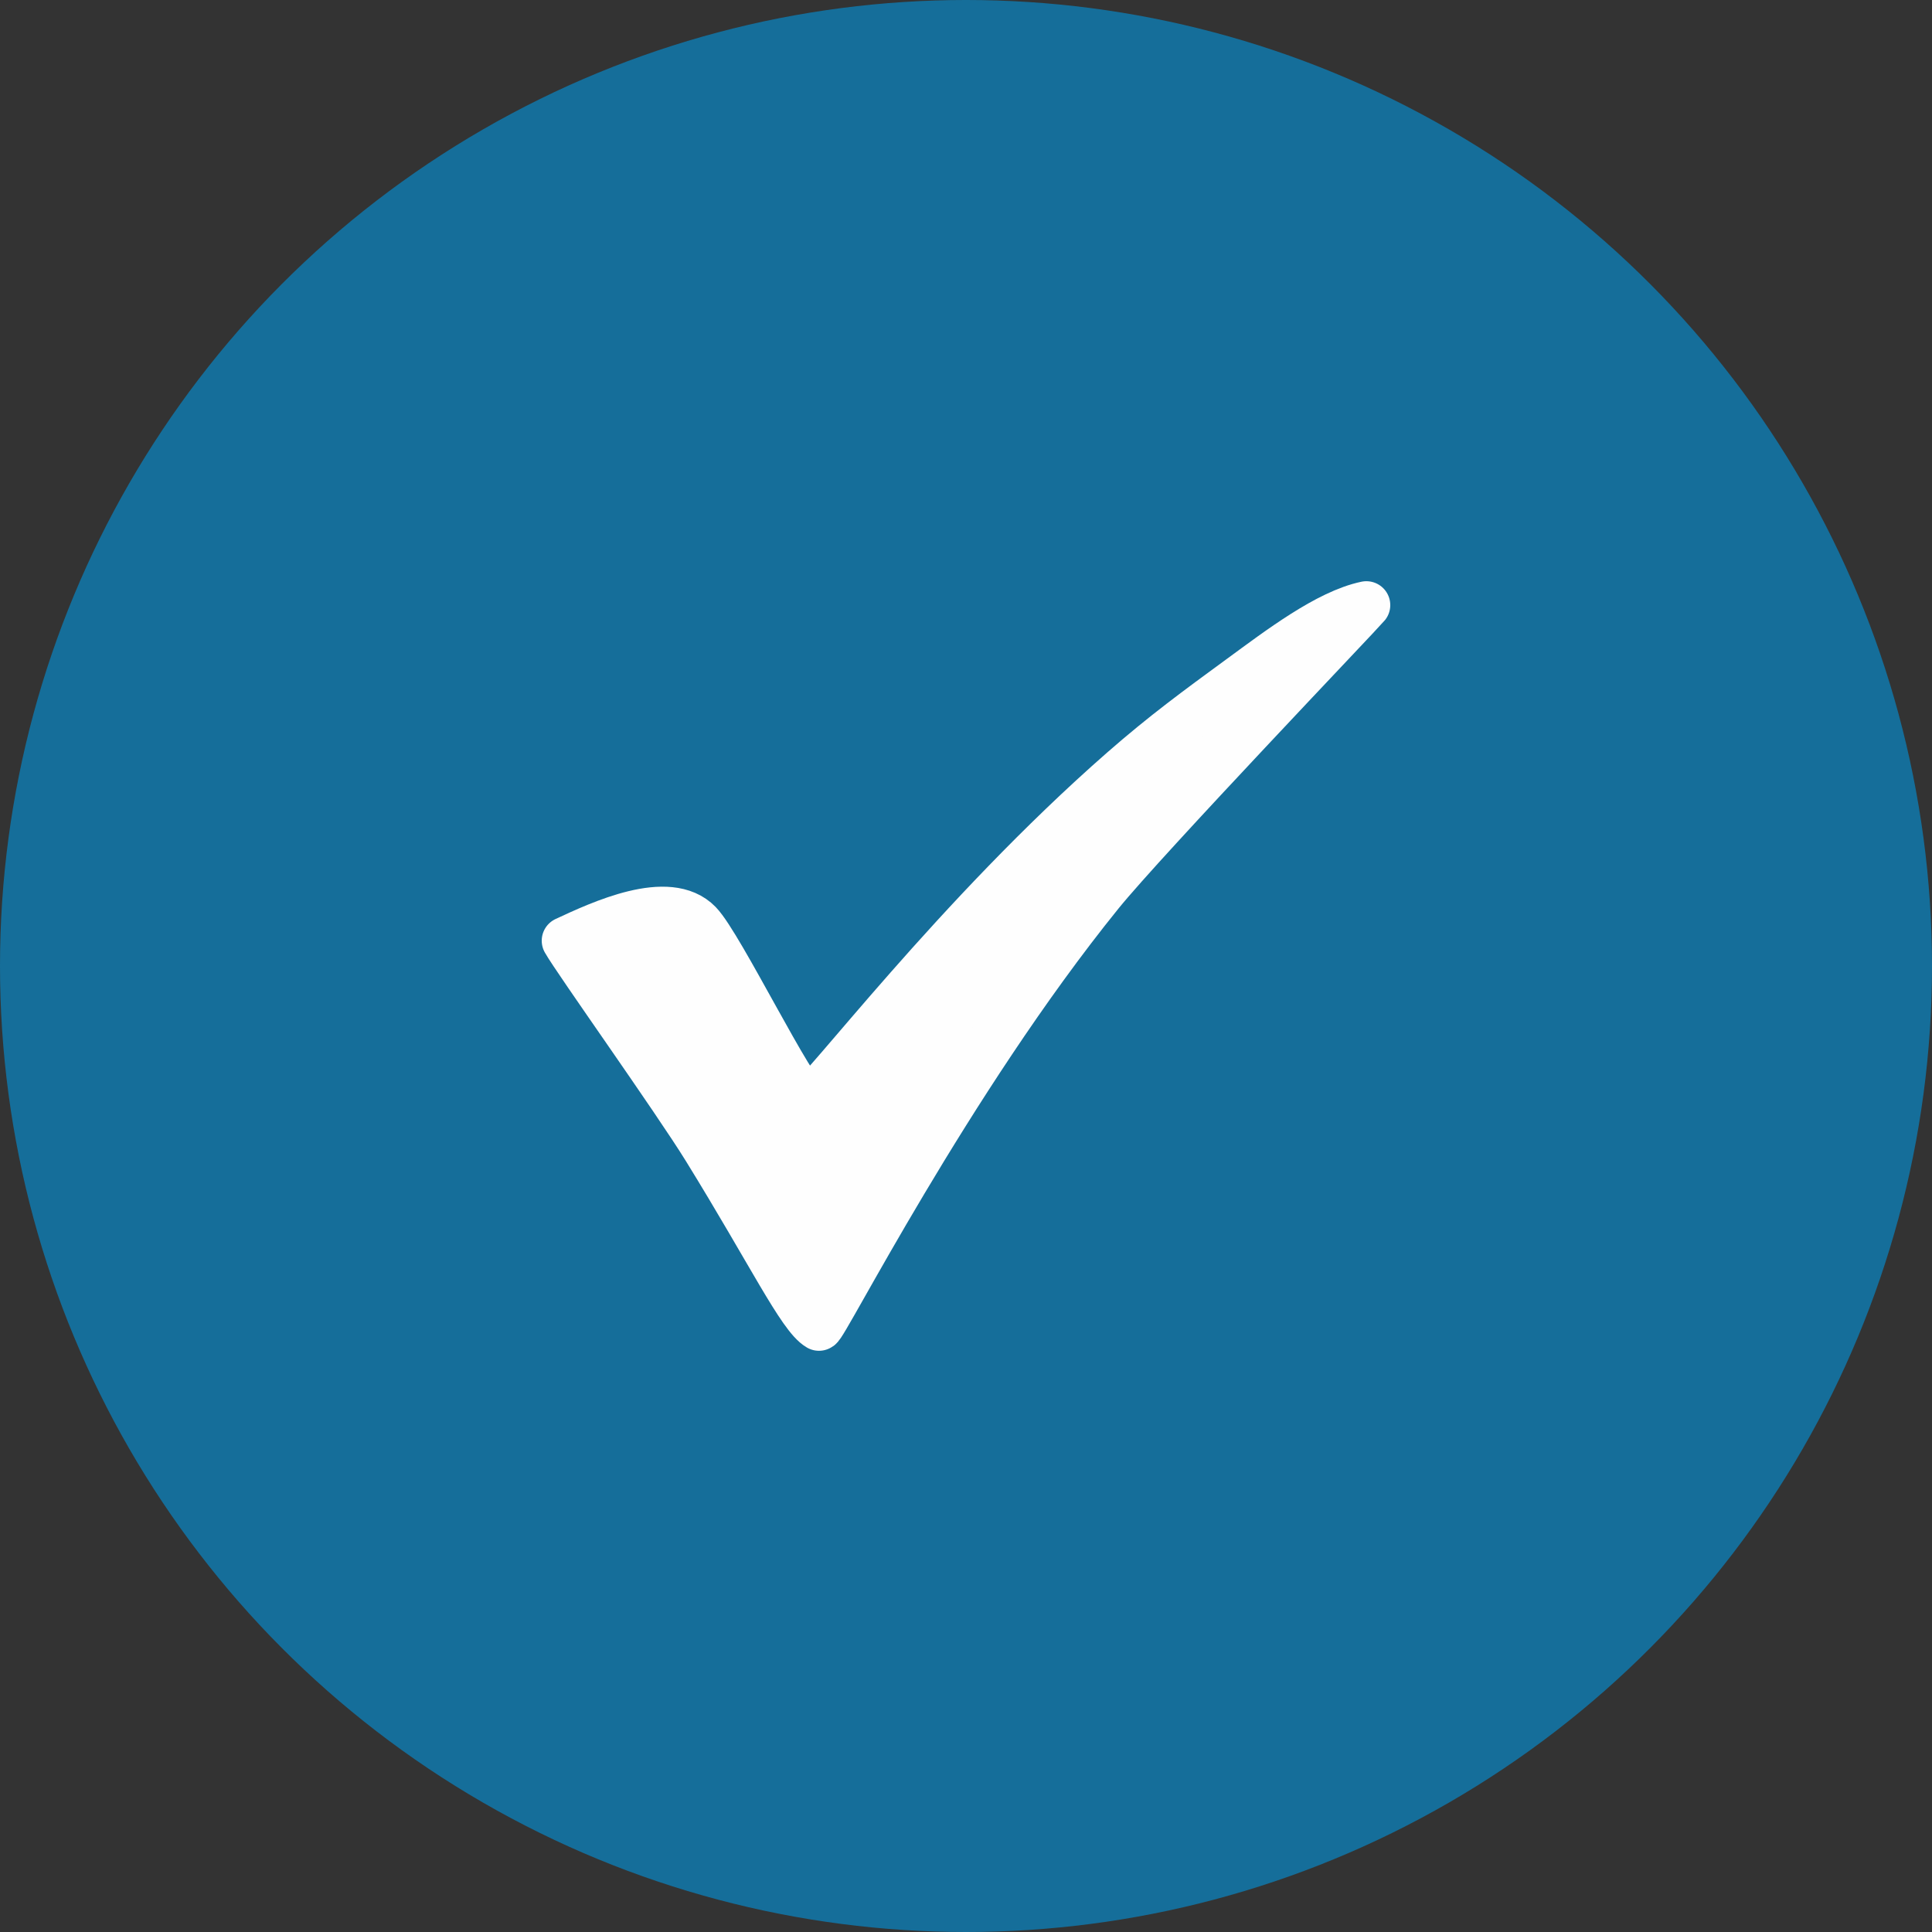 <?xml version="1.0" encoding="UTF-8"?>
<!DOCTYPE svg PUBLIC "-//W3C//DTD SVG 1.1//EN" "http://www.w3.org/Graphics/SVG/1.1/DTD/svg11.dtd">
<!-- Creator: CorelDRAW X6 -->
<svg xmlns="http://www.w3.org/2000/svg" xml:space="preserve" width="80px" height="80px" version="1.1" shape-rendering="geometricPrecision" text-rendering="geometricPrecision" image-rendering="optimizeQuality" fill-rule="evenodd" clip-rule="evenodd"
viewBox="0 0 82258 82258"
 xmlns:xlink="http://www.w3.org/1999/xlink">
 <rect x="0" y="0" width="82258" height="82258" fill="#333333" stroke="none"/>
 <g id="Слой_x0020_1">
  <circle fill="#156E9A" cx="41129" cy="41129" r="41129"/>
  <path fill="#FEFEFE" stroke="#FEFEFE" stroke-width="2036.05" stroke-linecap="round" stroke-linejoin="round" d="M34391 46910c-647,-279 -3736,-6639 -4651,-7584 -1273,-1316 -4154,26 -5657,726 452,805 4673,6720 5988,8851 2738,4436 4040,7154 4798,7591 165,95 5478,-10438 11962,-18453 1895,-2342 11131,-12010 11344,-12277 -1653,347 -3697,1911 -5340,3113 -1843,1348 -3280,2402 -5007,3913 -7115,6224 -12817,13857 -13437,14120z"/>
 </g>
</svg>
